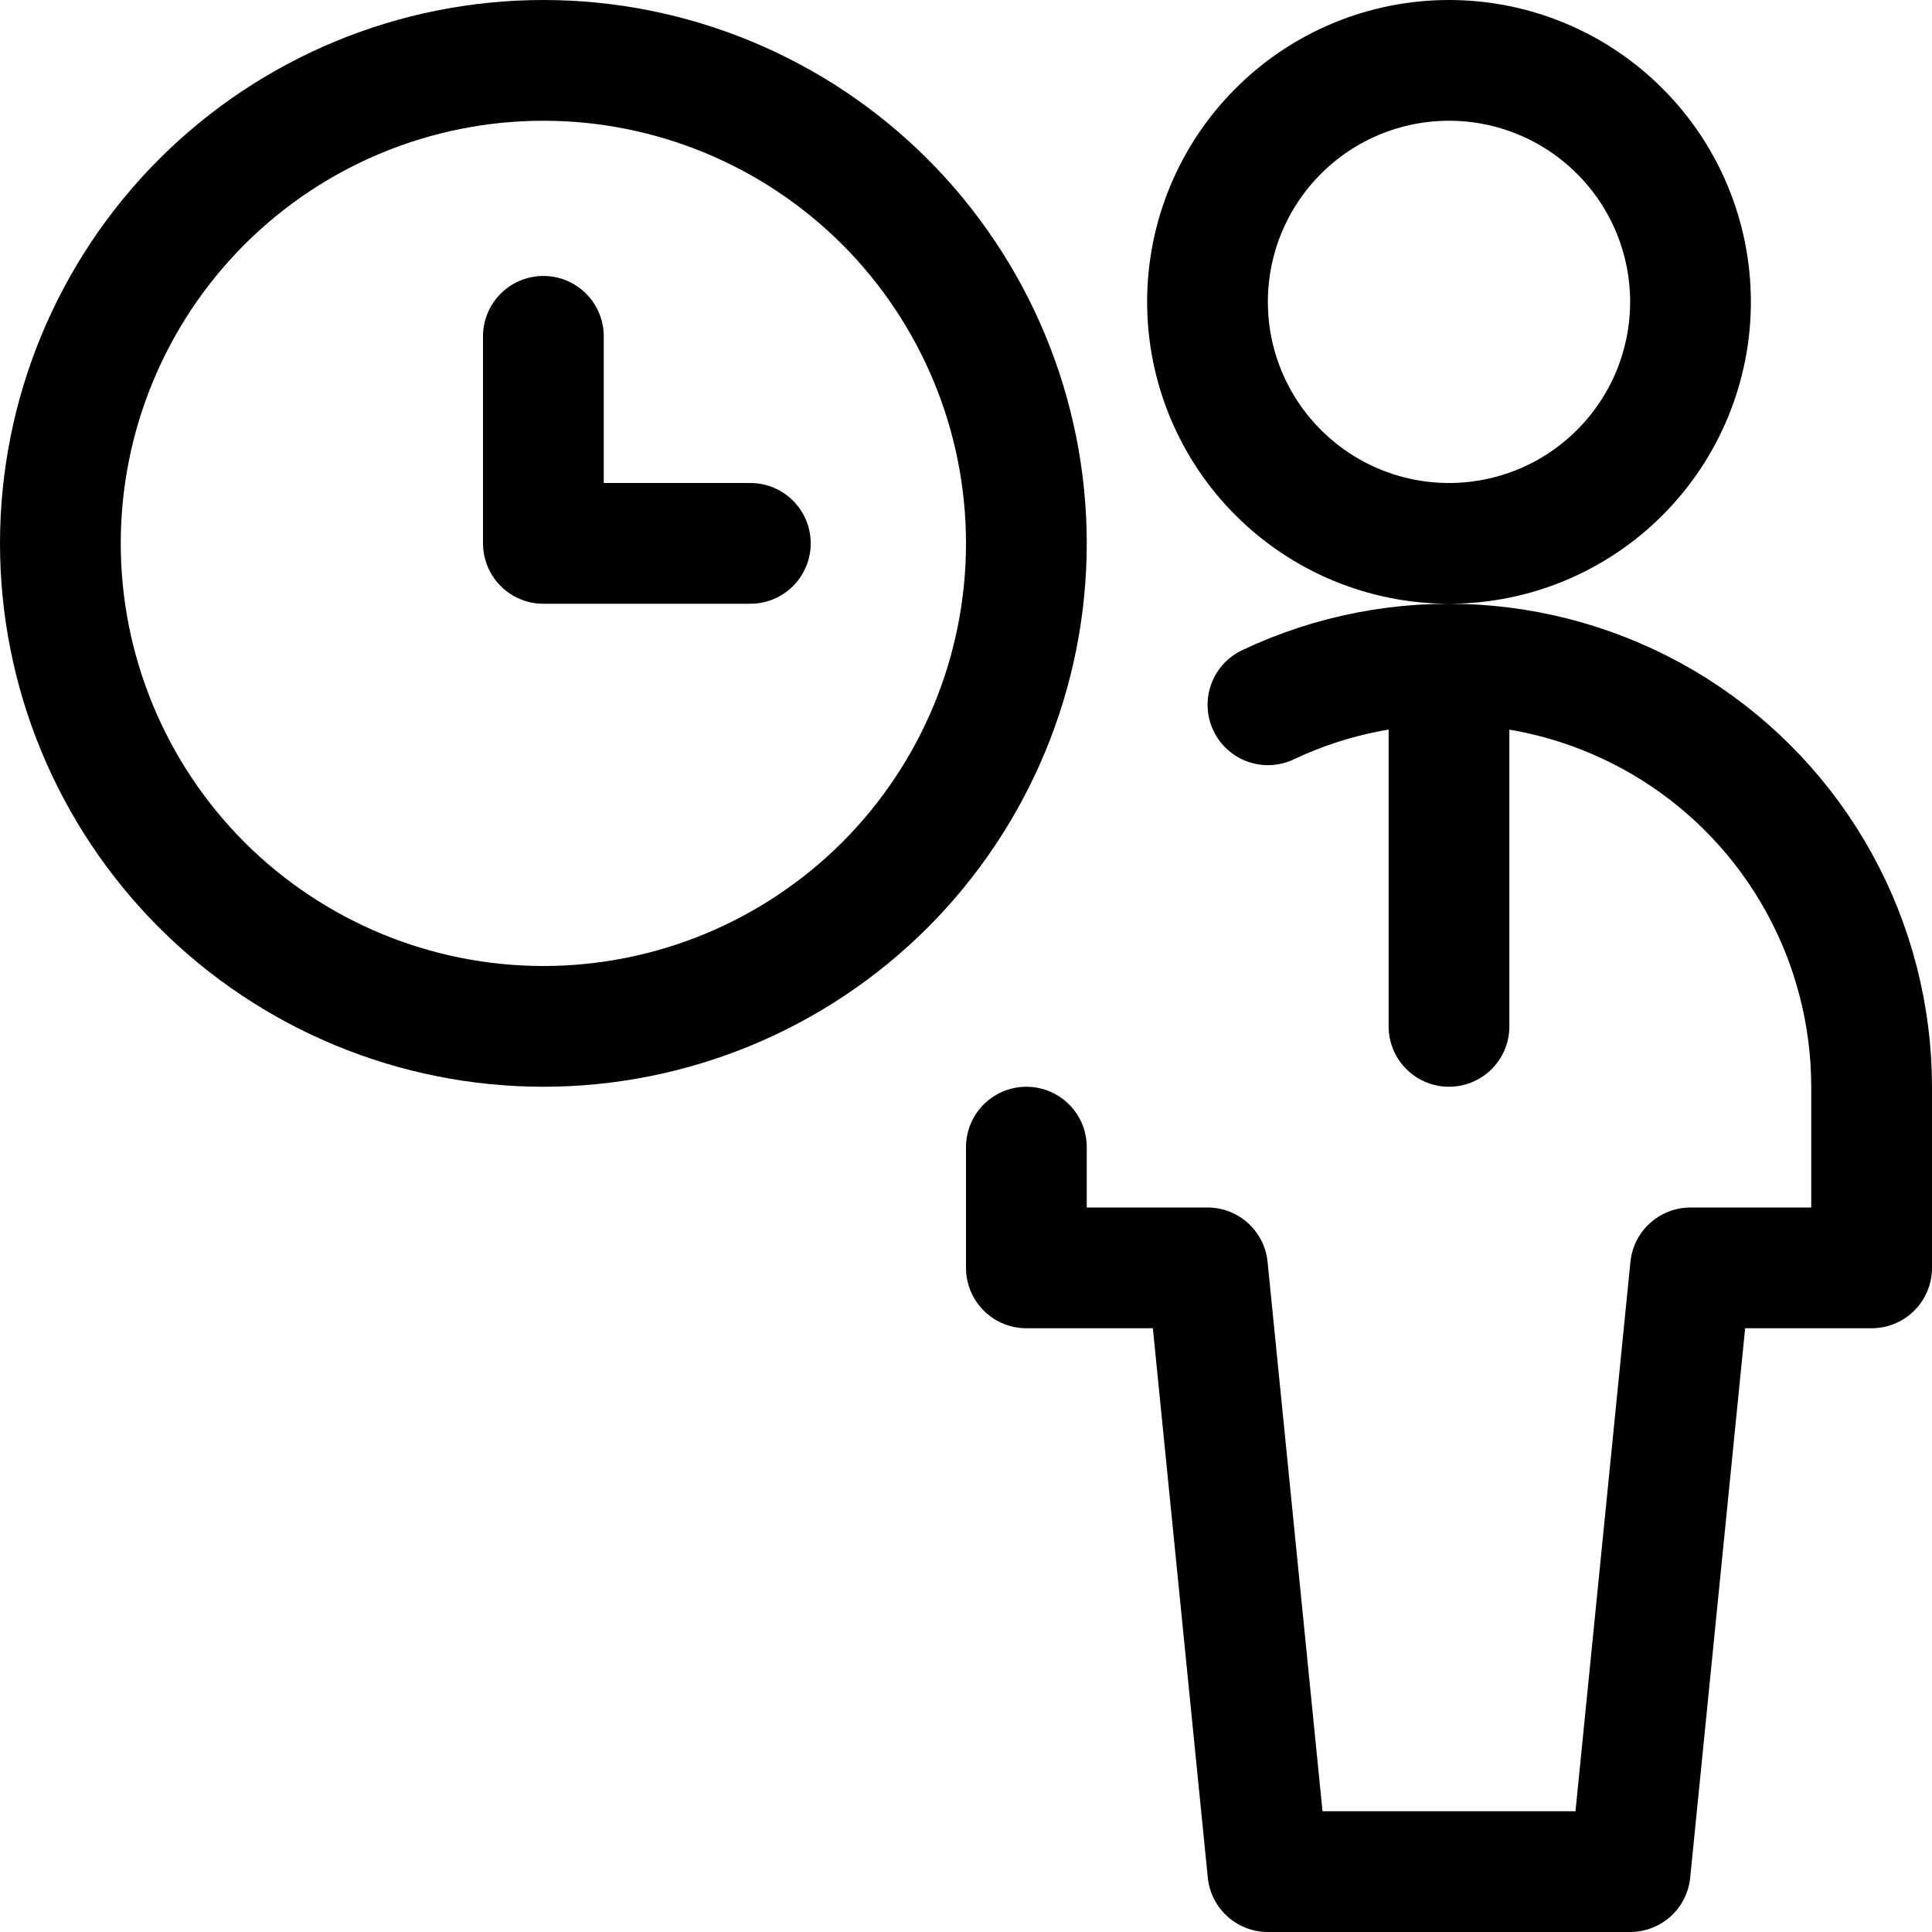 <svg xmlns="http://www.w3.org/2000/svg" fill="none" viewBox="0 0 24 24" id="Human-Resources-Businessman-Clock--Streamline-Ultimate" height="24" width="24"><desc>Human Resources Businessman Clock Streamline Icon: https://streamlinehq.com</desc><path stroke="#000000" stroke-linecap="round" stroke-linejoin="round" d="M15 3.75c0 0.796 0.316 1.559 0.879 2.121 0.563 0.563 1.326 0.879 2.121 0.879 0.796 0 1.559 -0.316 2.121 -0.879C20.684 5.309 21 4.546 21 3.75s-0.316 -1.559 -0.879 -2.121C19.559 1.066 18.796 0.75 18 0.75c-0.796 0 -1.559 0.316 -2.121 0.879C15.316 2.191 15 2.954 15 3.75Z" stroke-width="1.5"></path><path stroke="#000000" stroke-linecap="round" stroke-linejoin="round" d="M12.75 14.25v1.5H15l0.75 7.5h4.5l0.75 -7.5h2.25v-2.25c-0.001 -0.885 -0.225 -1.756 -0.652 -2.532 -0.427 -0.776 -1.044 -1.431 -1.792 -1.904 -0.748 -0.473 -1.604 -0.75 -2.488 -0.804 -0.884 -0.054 -1.767 0.116 -2.567 0.495" stroke-width="1.5"></path><path stroke="#000000" stroke-linecap="round" stroke-linejoin="round" d="M18 8.25v4.5" stroke-width="1.5"></path><path stroke="#000000" stroke-linecap="round" stroke-linejoin="round" d="M0.75 6.75c0 1.591 0.632 3.117 1.757 4.243C3.633 12.118 5.159 12.75 6.75 12.75s3.117 -0.632 4.243 -1.757C12.118 9.867 12.75 8.341 12.75 6.75c0 -1.591 -0.632 -3.117 -1.757 -4.243C9.867 1.382 8.341 0.75 6.75 0.75c-1.591 0 -3.117 0.632 -4.243 1.757C1.382 3.633 0.75 5.159 0.75 6.75Z" stroke-width="1.5"></path><path stroke="#000000" stroke-linecap="round" stroke-linejoin="round" d="M9.321 6.75H6.75v-2.572" stroke-width="1.5"></path></svg>